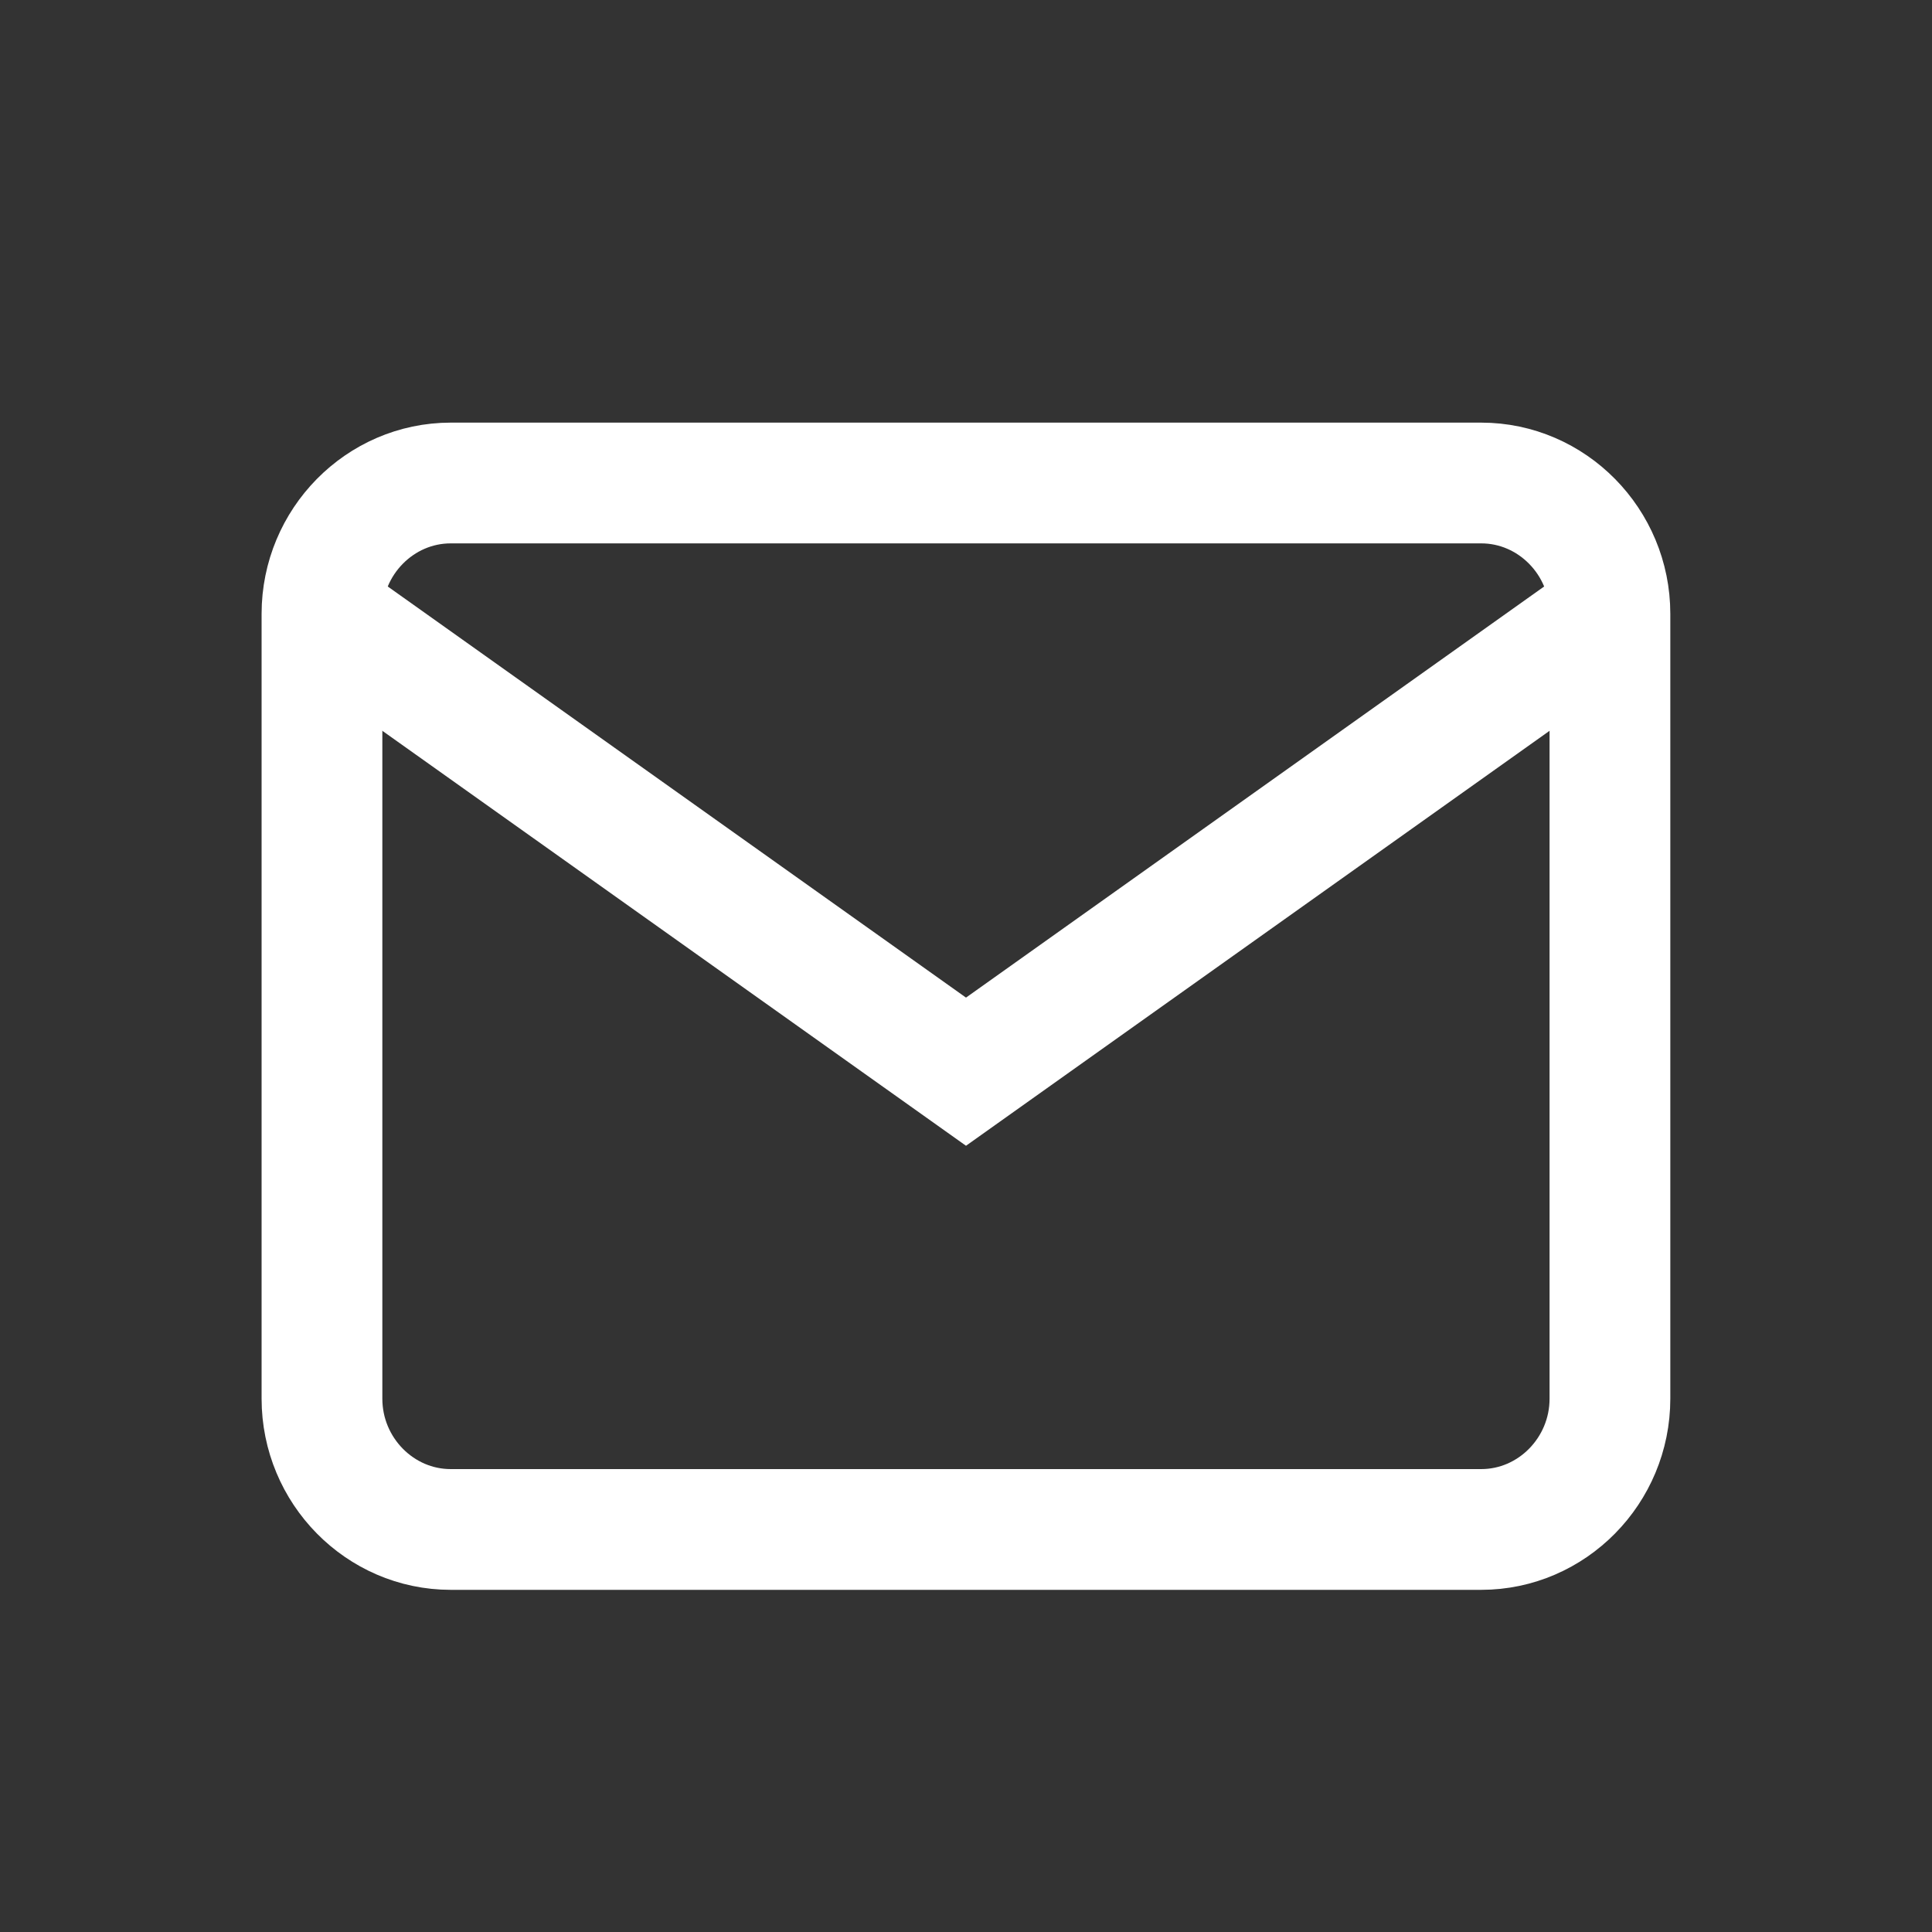 <svg width="20" height="20" viewBox="0 0 20 20" fill="none" xmlns="http://www.w3.org/2000/svg">
<rect x="0" y="0" width="20" height="20" fill="#333333" stroke="none"/>
<g id="mail">
<path id="Path" fill-rule="evenodd" clip-rule="evenodd" d="M4.666 5H15.333C16.066 5 16.666 5.609 16.666 6.354V14.479C16.666 15.224 16.066 15.833 15.333 15.833H4.666C3.933 15.833 3.333 15.224 3.333 14.479V6.354C3.333 5.609 3.933 5 4.666 5Z" stroke="white" stroke-width="1.25"/>
<path id="Path_2" d="M16.666 6.354L10 11.094L3.333 6.354" stroke="white" stroke-width="1.25"/>
</g>
</svg>
